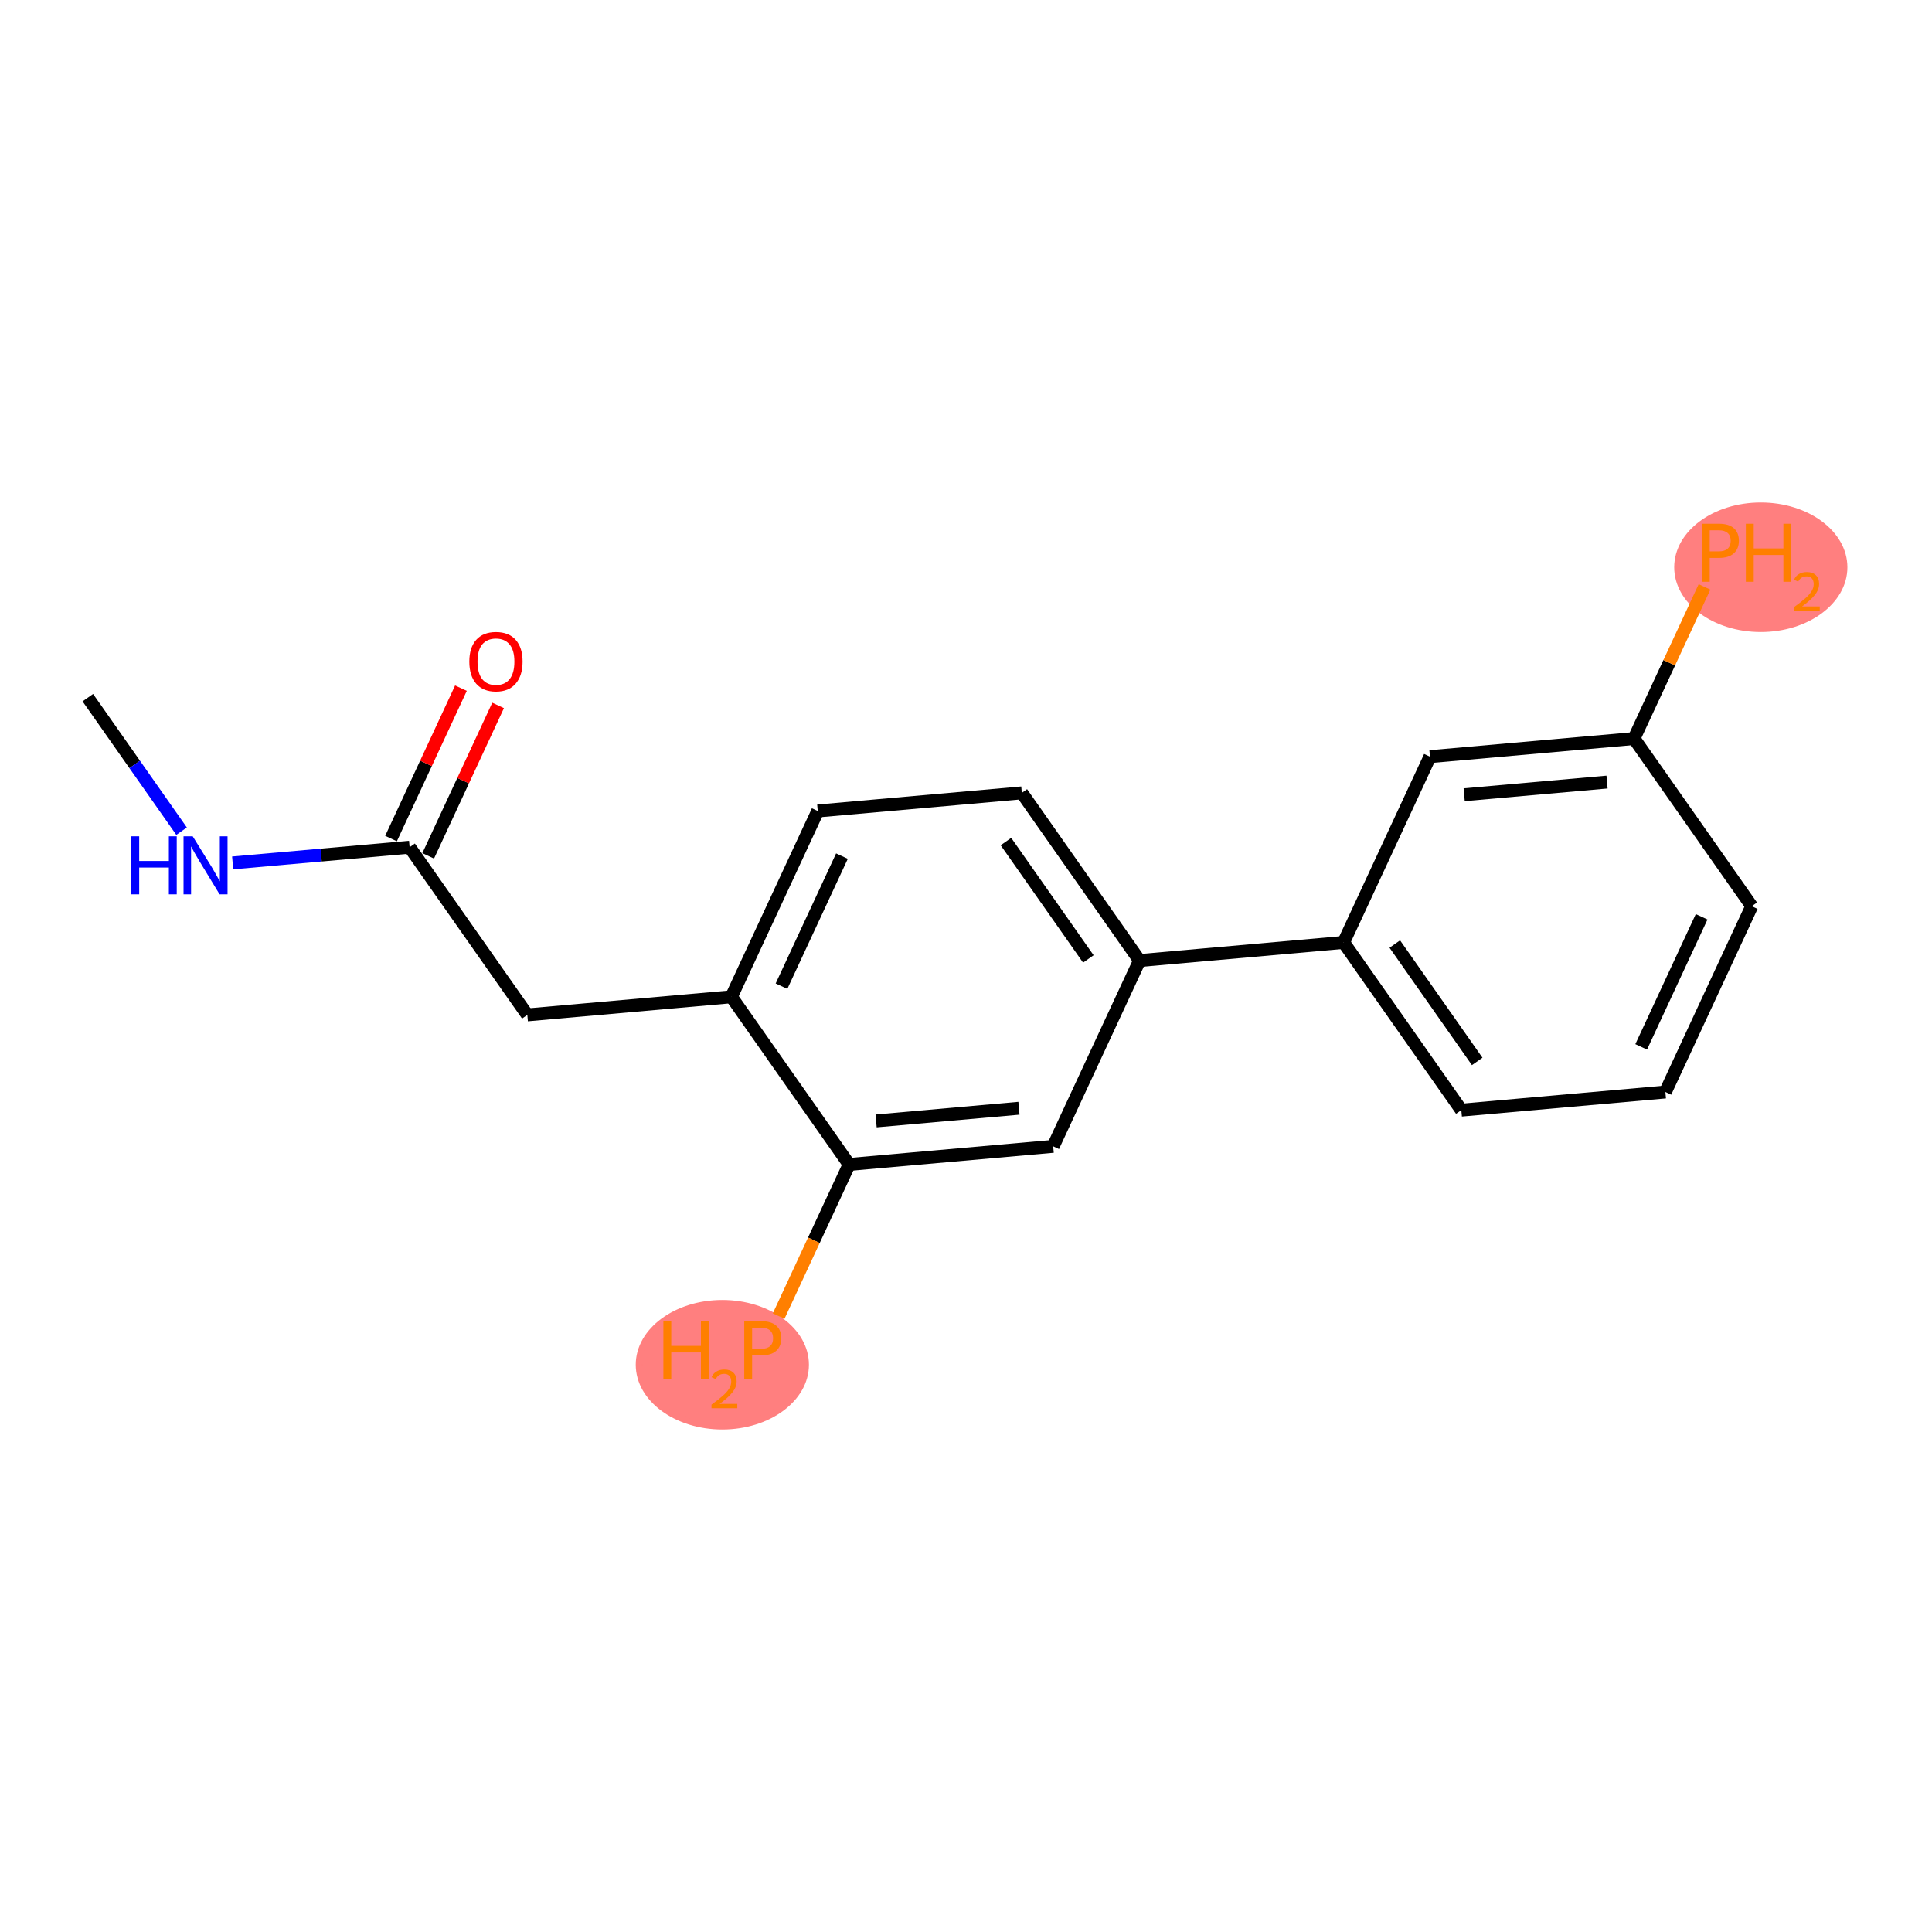 <?xml version='1.0' encoding='iso-8859-1'?>
<svg version='1.1' baseProfile='full'
              xmlns='http://www.w3.org/2000/svg'
                      xmlns:rdkit='http://www.rdkit.org/xml'
                      xmlns:xlink='http://www.w3.org/1999/xlink'
                  xml:space='preserve'
width='300px' height='300px' viewBox='0 0 300 300'>
<!-- END OF HEADER -->
<rect style='opacity:1.0;fill:#FFFFFF;stroke:none' width='300' height='300' x='0' y='0'> </rect>
<rect style='opacity:1.0;fill:#FFFFFF;stroke:none' width='300' height='300' x='0' y='0'> </rect>
<ellipse cx='273.417' cy='88.084' rx='12.946' ry='9.556'  style='fill:#FF7F7F;fill-rule:evenodd;stroke:#FF7F7F;stroke-width:1.0px;stroke-linecap:butt;stroke-linejoin:miter;stroke-opacity:1' />
<ellipse cx='112.164' cy='211.916' rx='12.946' ry='9.556'  style='fill:#FF7F7F;fill-rule:evenodd;stroke:#FF7F7F;stroke-width:1.0px;stroke-linecap:butt;stroke-linejoin:miter;stroke-opacity:1' />
<path class='bond-0 atom-0 atom-1' d='M 13.636,108.332 L 20.916,118.7' style='fill:none;fill-rule:evenodd;stroke:#000000;stroke-width:2.0px;stroke-linecap:butt;stroke-linejoin:miter;stroke-opacity:1' />
<path class='bond-0 atom-0 atom-1' d='M 20.916,118.7 L 28.195,129.068' style='fill:none;fill-rule:evenodd;stroke:#0000FF;stroke-width:2.0px;stroke-linecap:butt;stroke-linejoin:miter;stroke-opacity:1' />
<path class='bond-1 atom-1 atom-2' d='M 36.128,133.994 L 49.866,132.775' style='fill:none;fill-rule:evenodd;stroke:#0000FF;stroke-width:2.0px;stroke-linecap:butt;stroke-linejoin:miter;stroke-opacity:1' />
<path class='bond-1 atom-1 atom-2' d='M 49.866,132.775 L 63.604,131.555' style='fill:none;fill-rule:evenodd;stroke:#000000;stroke-width:2.0px;stroke-linecap:butt;stroke-linejoin:miter;stroke-opacity:1' />
<path class='bond-2 atom-2 atom-3' d='M 66.489,132.896 L 71.917,121.217' style='fill:none;fill-rule:evenodd;stroke:#000000;stroke-width:2.0px;stroke-linecap:butt;stroke-linejoin:miter;stroke-opacity:1' />
<path class='bond-2 atom-2 atom-3' d='M 71.917,121.217 L 77.345,109.538' style='fill:none;fill-rule:evenodd;stroke:#FF0000;stroke-width:2.0px;stroke-linecap:butt;stroke-linejoin:miter;stroke-opacity:1' />
<path class='bond-2 atom-2 atom-3' d='M 60.719,130.214 L 66.147,118.536' style='fill:none;fill-rule:evenodd;stroke:#000000;stroke-width:2.0px;stroke-linecap:butt;stroke-linejoin:miter;stroke-opacity:1' />
<path class='bond-2 atom-2 atom-3' d='M 66.147,118.536 L 71.575,106.857' style='fill:none;fill-rule:evenodd;stroke:#FF0000;stroke-width:2.0px;stroke-linecap:butt;stroke-linejoin:miter;stroke-opacity:1' />
<path class='bond-3 atom-2 atom-4' d='M 63.604,131.555 L 81.883,157.591' style='fill:none;fill-rule:evenodd;stroke:#000000;stroke-width:2.0px;stroke-linecap:butt;stroke-linejoin:miter;stroke-opacity:1' />
<path class='bond-4 atom-4 atom-5' d='M 81.883,157.591 L 113.571,154.779' style='fill:none;fill-rule:evenodd;stroke:#000000;stroke-width:2.0px;stroke-linecap:butt;stroke-linejoin:miter;stroke-opacity:1' />
<path class='bond-5 atom-5 atom-6' d='M 113.571,154.779 L 126.979,125.93' style='fill:none;fill-rule:evenodd;stroke:#000000;stroke-width:2.0px;stroke-linecap:butt;stroke-linejoin:miter;stroke-opacity:1' />
<path class='bond-5 atom-5 atom-6' d='M 121.352,153.133 L 130.738,132.939' style='fill:none;fill-rule:evenodd;stroke:#000000;stroke-width:2.0px;stroke-linecap:butt;stroke-linejoin:miter;stroke-opacity:1' />
<path class='bond-18 atom-17 atom-5' d='M 131.851,180.815 L 113.571,154.779' style='fill:none;fill-rule:evenodd;stroke:#000000;stroke-width:2.0px;stroke-linecap:butt;stroke-linejoin:miter;stroke-opacity:1' />
<path class='bond-6 atom-6 atom-7' d='M 126.979,125.93 L 158.667,123.118' style='fill:none;fill-rule:evenodd;stroke:#000000;stroke-width:2.0px;stroke-linecap:butt;stroke-linejoin:miter;stroke-opacity:1' />
<path class='bond-7 atom-7 atom-8' d='M 158.667,123.118 L 176.947,149.154' style='fill:none;fill-rule:evenodd;stroke:#000000;stroke-width:2.0px;stroke-linecap:butt;stroke-linejoin:miter;stroke-opacity:1' />
<path class='bond-7 atom-7 atom-8' d='M 156.202,130.679 L 168.998,148.904' style='fill:none;fill-rule:evenodd;stroke:#000000;stroke-width:2.0px;stroke-linecap:butt;stroke-linejoin:miter;stroke-opacity:1' />
<path class='bond-8 atom-8 atom-9' d='M 176.947,149.154 L 208.635,146.341' style='fill:none;fill-rule:evenodd;stroke:#000000;stroke-width:2.0px;stroke-linecap:butt;stroke-linejoin:miter;stroke-opacity:1' />
<path class='bond-15 atom-8 atom-16' d='M 176.947,149.154 L 163.539,178.003' style='fill:none;fill-rule:evenodd;stroke:#000000;stroke-width:2.0px;stroke-linecap:butt;stroke-linejoin:miter;stroke-opacity:1' />
<path class='bond-9 atom-9 atom-10' d='M 208.635,146.341 L 226.914,172.378' style='fill:none;fill-rule:evenodd;stroke:#000000;stroke-width:2.0px;stroke-linecap:butt;stroke-linejoin:miter;stroke-opacity:1' />
<path class='bond-9 atom-9 atom-10' d='M 216.584,146.591 L 229.379,164.816' style='fill:none;fill-rule:evenodd;stroke:#000000;stroke-width:2.0px;stroke-linecap:butt;stroke-linejoin:miter;stroke-opacity:1' />
<path class='bond-19 atom-15 atom-9' d='M 222.043,117.493 L 208.635,146.341' style='fill:none;fill-rule:evenodd;stroke:#000000;stroke-width:2.0px;stroke-linecap:butt;stroke-linejoin:miter;stroke-opacity:1' />
<path class='bond-10 atom-10 atom-11' d='M 226.914,172.378 L 258.602,169.565' style='fill:none;fill-rule:evenodd;stroke:#000000;stroke-width:2.0px;stroke-linecap:butt;stroke-linejoin:miter;stroke-opacity:1' />
<path class='bond-11 atom-11 atom-12' d='M 258.602,169.565 L 272.01,140.716' style='fill:none;fill-rule:evenodd;stroke:#000000;stroke-width:2.0px;stroke-linecap:butt;stroke-linejoin:miter;stroke-opacity:1' />
<path class='bond-11 atom-11 atom-12' d='M 254.843,162.556 L 264.229,142.362' style='fill:none;fill-rule:evenodd;stroke:#000000;stroke-width:2.0px;stroke-linecap:butt;stroke-linejoin:miter;stroke-opacity:1' />
<path class='bond-12 atom-12 atom-13' d='M 272.01,140.716 L 253.73,114.68' style='fill:none;fill-rule:evenodd;stroke:#000000;stroke-width:2.0px;stroke-linecap:butt;stroke-linejoin:miter;stroke-opacity:1' />
<path class='bond-13 atom-13 atom-14' d='M 253.73,114.68 L 259.203,102.906' style='fill:none;fill-rule:evenodd;stroke:#000000;stroke-width:2.0px;stroke-linecap:butt;stroke-linejoin:miter;stroke-opacity:1' />
<path class='bond-13 atom-13 atom-14' d='M 259.203,102.906 L 264.675,91.132' style='fill:none;fill-rule:evenodd;stroke:#FF7F00;stroke-width:2.0px;stroke-linecap:butt;stroke-linejoin:miter;stroke-opacity:1' />
<path class='bond-14 atom-13 atom-15' d='M 253.73,114.68 L 222.043,117.493' style='fill:none;fill-rule:evenodd;stroke:#000000;stroke-width:2.0px;stroke-linecap:butt;stroke-linejoin:miter;stroke-opacity:1' />
<path class='bond-14 atom-13 atom-15' d='M 249.54,121.44 L 227.358,123.408' style='fill:none;fill-rule:evenodd;stroke:#000000;stroke-width:2.0px;stroke-linecap:butt;stroke-linejoin:miter;stroke-opacity:1' />
<path class='bond-16 atom-16 atom-17' d='M 163.539,178.003 L 131.851,180.815' style='fill:none;fill-rule:evenodd;stroke:#000000;stroke-width:2.0px;stroke-linecap:butt;stroke-linejoin:miter;stroke-opacity:1' />
<path class='bond-16 atom-16 atom-17' d='M 158.223,172.087 L 136.041,174.056' style='fill:none;fill-rule:evenodd;stroke:#000000;stroke-width:2.0px;stroke-linecap:butt;stroke-linejoin:miter;stroke-opacity:1' />
<path class='bond-17 atom-17 atom-18' d='M 131.851,180.815 L 126.378,192.59' style='fill:none;fill-rule:evenodd;stroke:#000000;stroke-width:2.0px;stroke-linecap:butt;stroke-linejoin:miter;stroke-opacity:1' />
<path class='bond-17 atom-17 atom-18' d='M 126.378,192.59 L 120.906,204.364' style='fill:none;fill-rule:evenodd;stroke:#FF7F00;stroke-width:2.0px;stroke-linecap:butt;stroke-linejoin:miter;stroke-opacity:1' />
<path  class='atom-1' d='M 20.393 129.863
L 21.615 129.863
L 21.615 133.693
L 26.221 133.693
L 26.221 129.863
L 27.443 129.863
L 27.443 138.872
L 26.221 138.872
L 26.221 134.711
L 21.615 134.711
L 21.615 138.872
L 20.393 138.872
L 20.393 129.863
' fill='#0000FF'/>
<path  class='atom-1' d='M 29.924 129.863
L 32.877 134.635
Q 33.169 135.106, 33.64 135.958
Q 34.111 136.811, 34.136 136.862
L 34.136 129.863
L 35.333 129.863
L 35.333 138.872
L 34.098 138.872
L 30.93 133.655
Q 30.561 133.044, 30.166 132.345
Q 29.785 131.645, 29.67 131.428
L 29.67 138.872
L 28.499 138.872
L 28.499 129.863
L 29.924 129.863
' fill='#0000FF'/>
<path  class='atom-3' d='M 72.876 102.732
Q 72.876 100.569, 73.945 99.36
Q 75.014 98.151, 77.012 98.151
Q 79.01 98.151, 80.079 99.36
Q 81.147 100.569, 81.147 102.732
Q 81.147 104.921, 80.066 106.168
Q 78.984 107.402, 77.012 107.402
Q 75.027 107.402, 73.945 106.168
Q 72.876 104.933, 72.876 102.732
M 77.012 106.384
Q 78.386 106.384, 79.124 105.468
Q 79.875 104.539, 79.875 102.732
Q 79.875 100.963, 79.124 100.073
Q 78.386 99.169, 77.012 99.169
Q 75.638 99.169, 74.887 100.06
Q 74.149 100.951, 74.149 102.732
Q 74.149 104.552, 74.887 105.468
Q 75.638 106.384, 77.012 106.384
' fill='#FF0000'/>
<path  class='atom-14' d='M 266.922 81.327
Q 268.462 81.327, 269.238 82.027
Q 270.015 82.714, 270.015 83.974
Q 270.015 85.221, 269.213 85.933
Q 268.424 86.633, 266.922 86.633
L 265.484 86.633
L 265.484 90.336
L 264.263 90.336
L 264.263 81.327
L 266.922 81.327
M 266.922 85.615
Q 267.8 85.615, 268.271 85.195
Q 268.742 84.775, 268.742 83.974
Q 268.742 83.172, 268.271 82.765
Q 267.813 82.345, 266.922 82.345
L 265.484 82.345
L 265.484 85.615
L 266.922 85.615
' fill='#FF7F00'/>
<path  class='atom-14' d='M 271.096 81.327
L 272.318 81.327
L 272.318 85.157
L 276.924 85.157
L 276.924 81.327
L 278.146 81.327
L 278.146 90.336
L 276.924 90.336
L 276.924 86.175
L 272.318 86.175
L 272.318 90.336
L 271.096 90.336
L 271.096 81.327
' fill='#FF7F00'/>
<path  class='atom-14' d='M 278.582 90.02
Q 278.801 89.457, 279.322 89.147
Q 279.842 88.828, 280.565 88.828
Q 281.463 88.828, 281.967 89.315
Q 282.471 89.802, 282.471 90.667
Q 282.471 91.549, 281.816 92.372
Q 281.169 93.195, 279.825 94.169
L 282.572 94.169
L 282.572 94.841
L 278.566 94.841
L 278.566 94.278
Q 279.674 93.489, 280.329 92.901
Q 280.993 92.313, 281.312 91.784
Q 281.631 91.255, 281.631 90.709
Q 281.631 90.138, 281.346 89.819
Q 281.06 89.499, 280.565 89.499
Q 280.086 89.499, 279.767 89.693
Q 279.448 89.886, 279.221 90.314
L 278.582 90.02
' fill='#FF7F00'/>
<path  class='atom-18' d='M 103.009 205.159
L 104.231 205.159
L 104.231 208.989
L 108.838 208.989
L 108.838 205.159
L 110.059 205.159
L 110.059 214.168
L 108.838 214.168
L 108.838 210.007
L 104.231 210.007
L 104.231 214.168
L 103.009 214.168
L 103.009 205.159
' fill='#FF7F00'/>
<path  class='atom-18' d='M 110.496 213.852
Q 110.714 213.29, 111.235 212.979
Q 111.756 212.66, 112.478 212.66
Q 113.376 212.66, 113.88 213.147
Q 114.384 213.634, 114.384 214.499
Q 114.384 215.381, 113.729 216.204
Q 113.083 217.027, 111.739 218.001
L 114.485 218.001
L 114.485 218.673
L 110.479 218.673
L 110.479 218.11
Q 111.588 217.321, 112.243 216.733
Q 112.906 216.145, 113.225 215.616
Q 113.544 215.087, 113.544 214.541
Q 113.544 213.97, 113.259 213.651
Q 112.973 213.332, 112.478 213.332
Q 111.999 213.332, 111.68 213.525
Q 111.361 213.718, 111.134 214.146
L 110.496 213.852
' fill='#FF7F00'/>
<path  class='atom-18' d='M 118.226 205.159
Q 119.766 205.159, 120.542 205.859
Q 121.318 206.546, 121.318 207.806
Q 121.318 209.053, 120.517 209.766
Q 119.728 210.465, 118.226 210.465
L 116.788 210.465
L 116.788 214.168
L 115.567 214.168
L 115.567 205.159
L 118.226 205.159
M 118.226 209.447
Q 119.104 209.447, 119.575 209.028
Q 120.046 208.608, 120.046 207.806
Q 120.046 207.004, 119.575 206.597
Q 119.117 206.177, 118.226 206.177
L 116.788 206.177
L 116.788 209.447
L 118.226 209.447
' fill='#FF7F00'/>
</svg>
